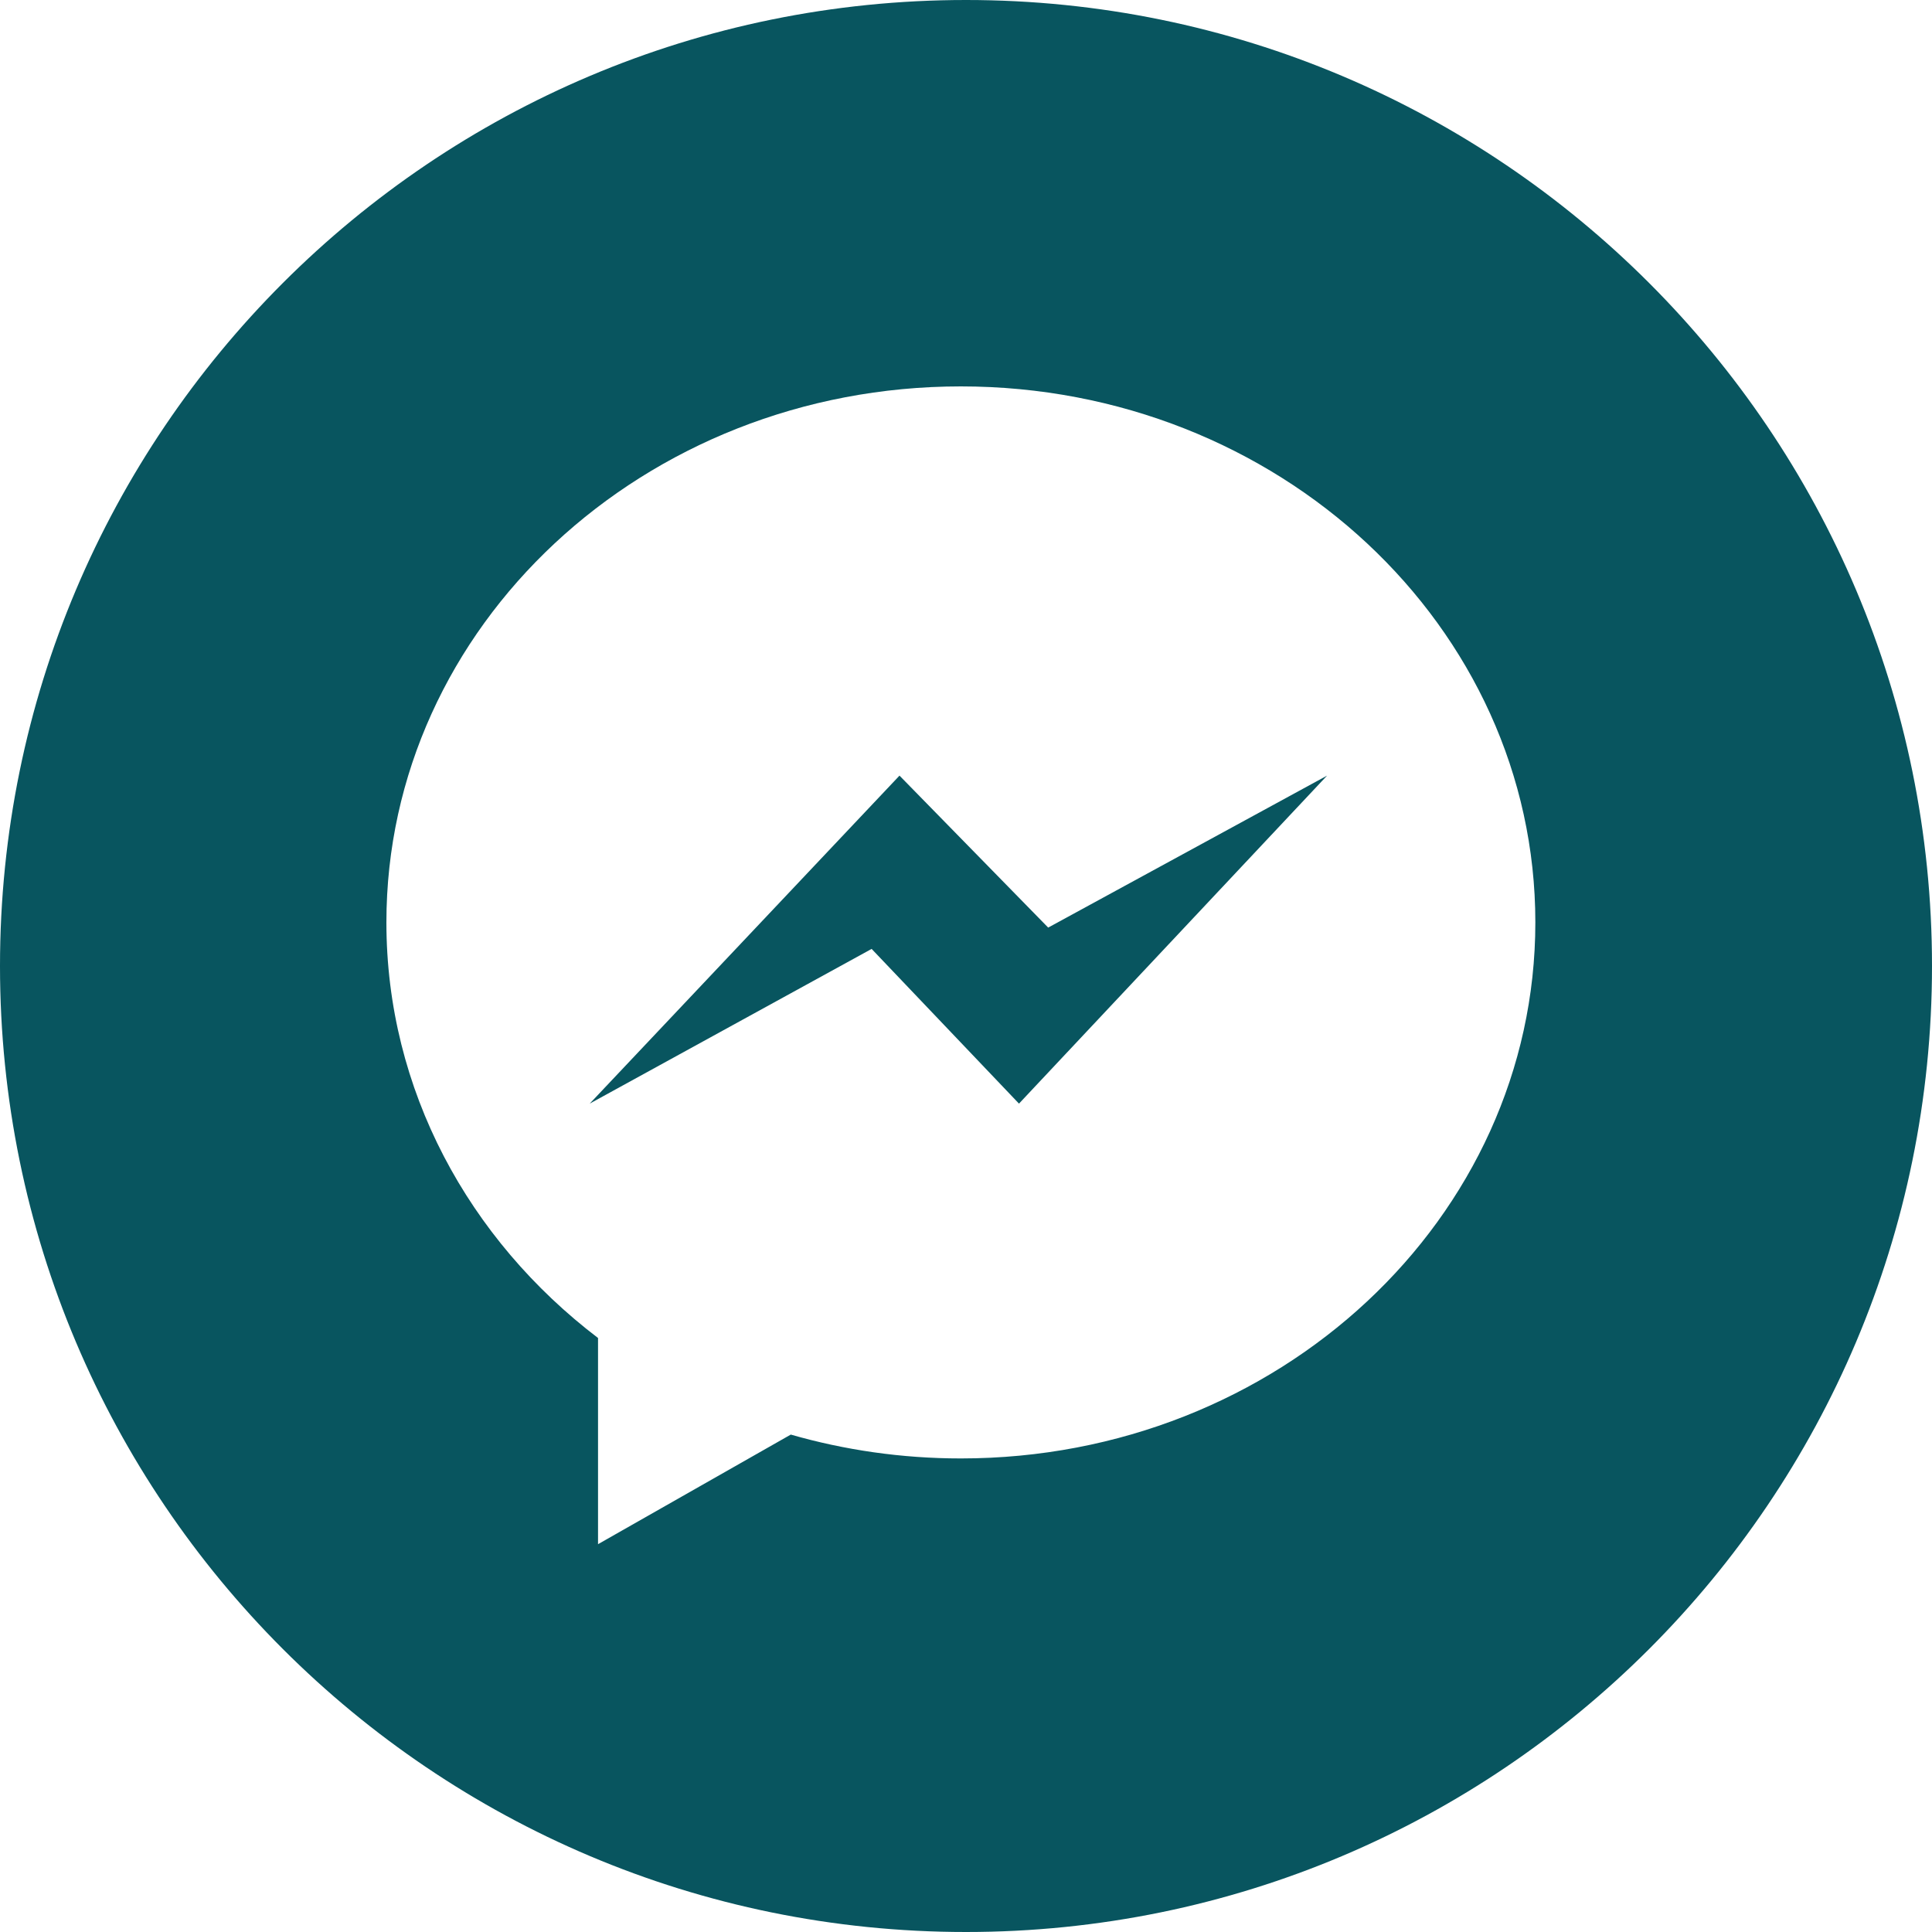 <svg width="26" height="26" viewBox="0 0 26 26" fill="none" xmlns="http://www.w3.org/2000/svg">
<path fill-rule="evenodd" clip-rule="evenodd" d="M0 13C0 20.18 5.82 26 13 26C20.18 26 26 20.18 26 13C26 5.82 20.18 0 13 0C5.82 0 0 5.82 0 13ZM8.048 20.781V18.006C6.31 16.683 5.2 14.669 5.2 12.413C5.2 8.429 8.661 5.2 12.931 5.2C17.201 5.2 20.662 8.429 20.662 12.413C20.662 16.397 17.201 19.627 12.931 19.627C12.134 19.627 11.366 19.514 10.642 19.306L8.048 20.781Z" fill="#08555F"/>
<path d="M12.105 10.438L7.936 14.852L11.73 12.77L13.713 14.852L17.859 10.438L14.106 12.483L12.105 10.438Z" fill="#08555F"/>
</svg>
